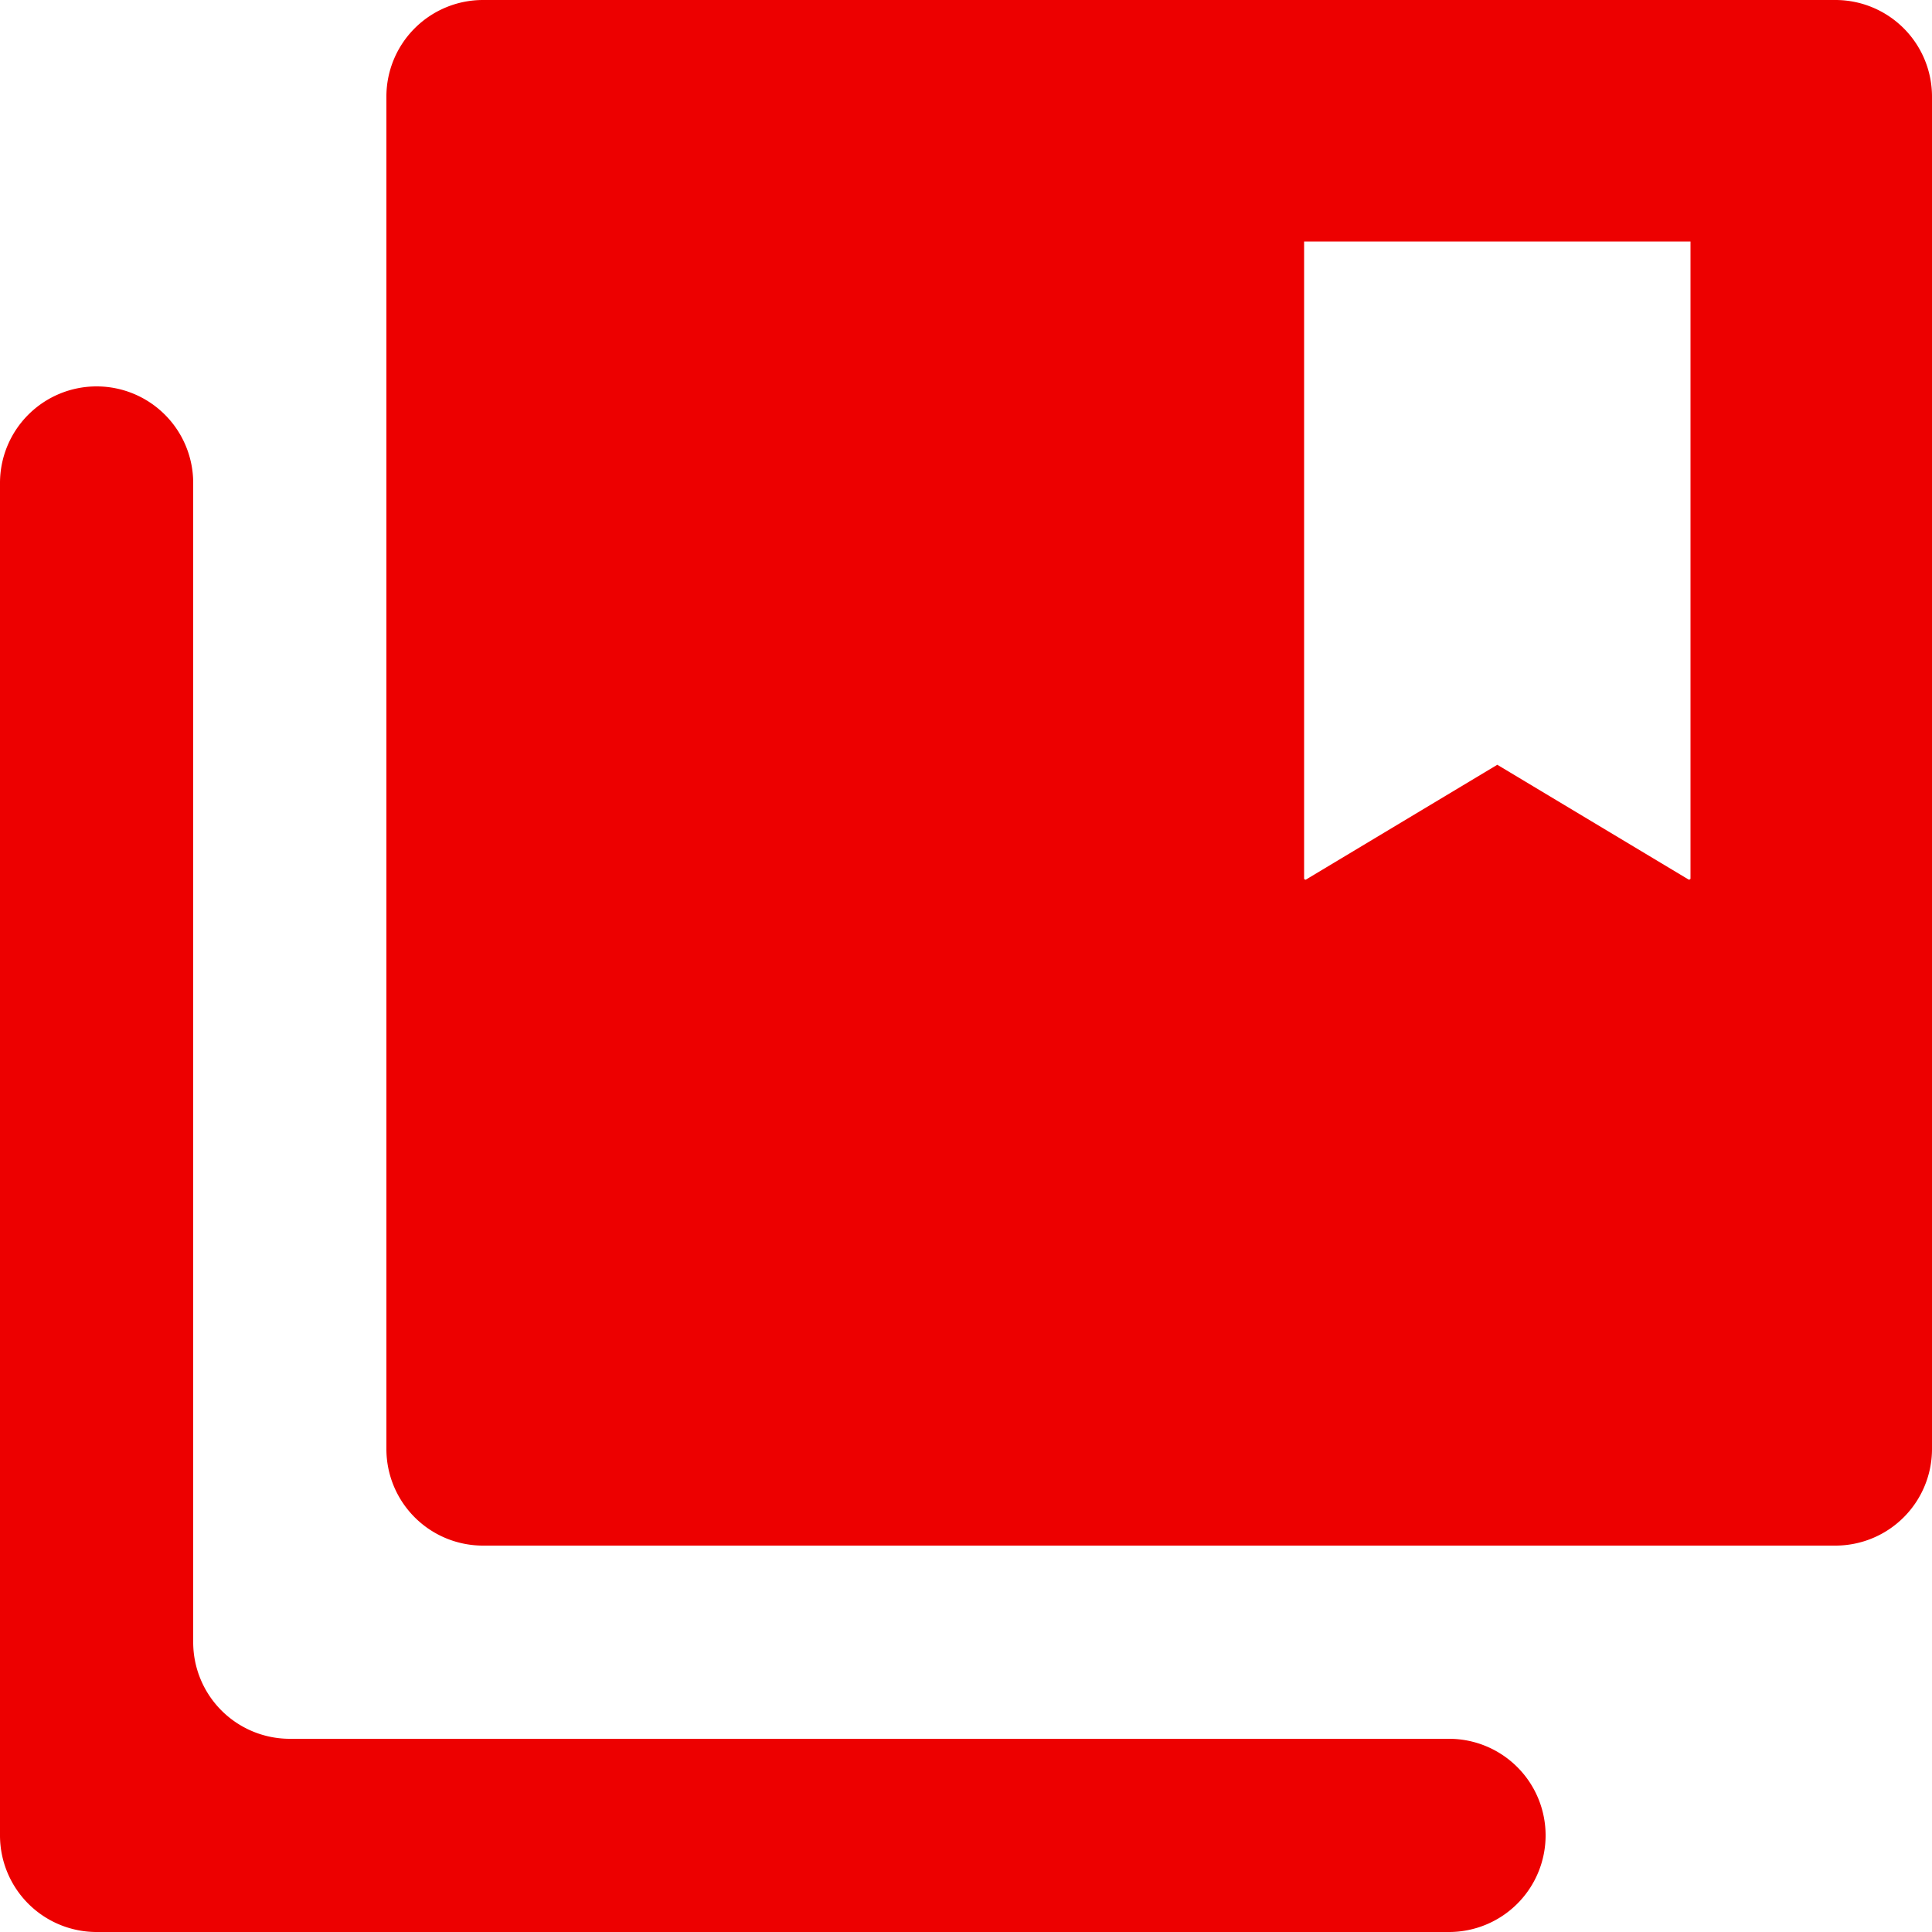 <?xml version="1.0" encoding="UTF-8"?> <svg xmlns="http://www.w3.org/2000/svg" id="bookmars" width="20" height="20" viewBox="0 0 20 20"> <path id="Контур_46" data-name="Контур 46" d="M2,5A1,1,0,0,0,1,4H1A1,1,0,0,0,0,5V19a1,1,0,0,0,1,1H15a1,1,0,0,0,1-1h0a1,1,0,0,0-1-1H3a1,1,0,0,1-1-1ZM20,1a1,1,0,0,0-1-1H5A1,1,0,0,0,4,1V15a1,1,0,0,0,1,1H19a1,1,0,0,0,1-1ZM18,8.234a1,1,0,0,1-1.514.857l-.471-.283a1,1,0,0,0-1.029,0l-.471.283A1,1,0,0,1,13,8.234V3a1,1,0,0,1,1-1h3a1,1,0,0,1,1,1Z" fill="#ed0000"></path> <path id="Контур_47" data-name="Контур 47" d="M13,10V2h5v8L15.5,8.5Z" fill="none" stroke="#ed0000" stroke-width="1"></path> </svg> 